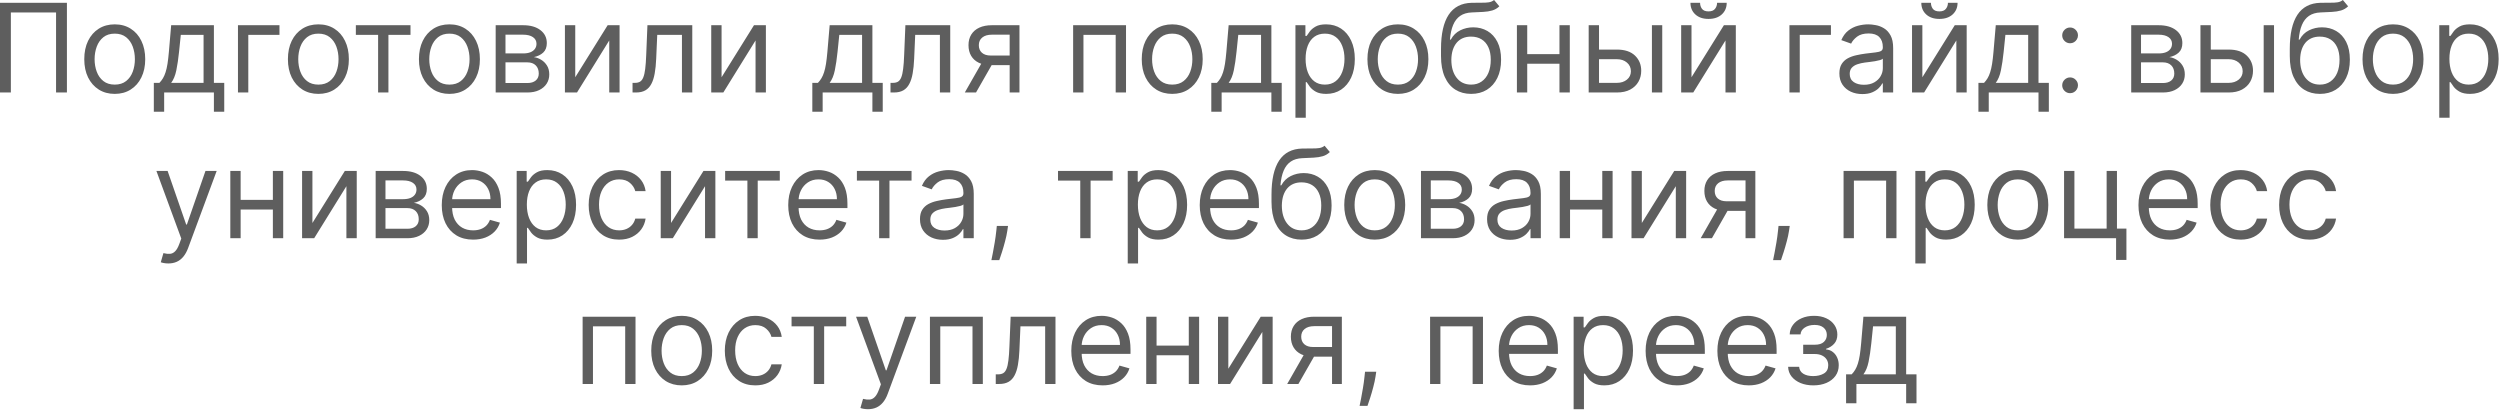 <?xml version="1.0" encoding="UTF-8"?> <svg xmlns="http://www.w3.org/2000/svg" width="223" height="37" viewBox="0 0 223 37" fill="none"><path d="M5.969 0.25V8.25H5V1.109H0.969V8.25H4.47035e-08V0.25H5.969ZM10.235 8.375C9.694 8.375 9.218 8.246 8.81 7.988C8.403 7.73 8.086 7.37 7.856 6.906C7.63 6.443 7.517 5.901 7.517 5.281C7.517 4.656 7.63 4.111 7.856 3.645C8.086 3.178 8.403 2.816 8.81 2.559C9.218 2.301 9.694 2.172 10.235 2.172C10.777 2.172 11.251 2.301 11.657 2.559C12.066 2.816 12.384 3.178 12.61 3.645C12.839 4.111 12.954 4.656 12.954 5.281C12.954 5.901 12.839 6.443 12.61 6.906C12.384 7.37 12.066 7.73 11.657 7.988C11.251 8.246 10.777 8.375 10.235 8.375ZM10.235 7.547C10.647 7.547 10.985 7.441 11.251 7.23C11.517 7.02 11.713 6.742 11.841 6.398C11.968 6.055 12.032 5.682 12.032 5.281C12.032 4.88 11.968 4.507 11.841 4.16C11.713 3.814 11.517 3.534 11.251 3.32C10.985 3.107 10.647 3 10.235 3C9.824 3 9.485 3.107 9.22 3.32C8.954 3.534 8.757 3.814 8.63 4.16C8.502 4.507 8.438 4.88 8.438 5.281C8.438 5.682 8.502 6.055 8.63 6.398C8.757 6.742 8.954 7.02 9.22 7.23C9.485 7.441 9.824 7.547 10.235 7.547ZM13.721 9.969V7.391H14.221C14.343 7.263 14.449 7.125 14.537 6.977C14.626 6.828 14.703 6.652 14.768 6.449C14.835 6.243 14.893 5.993 14.94 5.699C14.986 5.402 15.028 5.044 15.065 4.625L15.268 2.25H19.08V7.391H20.002V9.969H19.08V8.25H14.643V9.969H13.721ZM15.268 7.391H18.158V3.109H16.127L15.971 4.625C15.906 5.253 15.825 5.801 15.729 6.27C15.632 6.738 15.479 7.112 15.268 7.391ZM24.929 2.25V3.109H22.148V8.25H21.226V2.25H24.929ZM28.4 8.375C27.859 8.375 27.384 8.246 26.975 7.988C26.568 7.73 26.251 7.37 26.021 6.906C25.795 6.443 25.682 5.901 25.682 5.281C25.682 4.656 25.795 4.111 26.021 3.645C26.251 3.178 26.568 2.816 26.975 2.559C27.384 2.301 27.859 2.172 28.4 2.172C28.942 2.172 29.416 2.301 29.822 2.559C30.231 2.816 30.549 3.178 30.775 3.645C31.005 4.111 31.119 4.656 31.119 5.281C31.119 5.901 31.005 6.443 30.775 6.906C30.549 7.37 30.231 7.73 29.822 7.988C29.416 8.246 28.942 8.375 28.4 8.375ZM28.4 7.547C28.812 7.547 29.15 7.441 29.416 7.23C29.682 7.02 29.878 6.742 30.006 6.398C30.134 6.055 30.197 5.682 30.197 5.281C30.197 4.88 30.134 4.507 30.006 4.16C29.878 3.814 29.682 3.534 29.416 3.32C29.15 3.107 28.812 3 28.4 3C27.989 3 27.65 3.107 27.385 3.32C27.119 3.534 26.922 3.814 26.795 4.16C26.667 4.507 26.604 4.88 26.604 5.281C26.604 5.682 26.667 6.055 26.795 6.398C26.922 6.742 27.119 7.02 27.385 7.23C27.65 7.441 27.989 7.547 28.4 7.547ZM31.742 3.109V2.25H36.617V3.109H34.648V8.25H33.727V3.109H31.742ZM40.088 8.375C39.546 8.375 39.071 8.246 38.662 7.988C38.256 7.73 37.938 7.37 37.709 6.906C37.482 6.443 37.369 5.901 37.369 5.281C37.369 4.656 37.482 4.111 37.709 3.645C37.938 3.178 38.256 2.816 38.662 2.559C39.071 2.301 39.546 2.172 40.088 2.172C40.63 2.172 41.103 2.301 41.51 2.559C41.919 2.816 42.236 3.178 42.463 3.645C42.692 4.111 42.807 4.656 42.807 5.281C42.807 5.901 42.692 6.443 42.463 6.906C42.236 7.37 41.919 7.73 41.51 7.988C41.103 8.246 40.63 8.375 40.088 8.375ZM40.088 7.547C40.499 7.547 40.838 7.441 41.103 7.23C41.369 7.02 41.566 6.742 41.693 6.398C41.821 6.055 41.885 5.682 41.885 5.281C41.885 4.88 41.821 4.507 41.693 4.16C41.566 3.814 41.369 3.534 41.103 3.32C40.838 3.107 40.499 3 40.088 3C39.676 3 39.338 3.107 39.072 3.32C38.807 3.534 38.61 3.814 38.482 4.16C38.355 4.507 38.291 4.88 38.291 5.281C38.291 5.682 38.355 6.055 38.482 6.398C38.61 6.742 38.807 7.02 39.072 7.23C39.338 7.441 39.676 7.547 40.088 7.547ZM44.214 8.25V2.25H46.667C47.313 2.25 47.826 2.396 48.206 2.688C48.586 2.979 48.776 3.365 48.776 3.844C48.776 4.208 48.668 4.491 48.452 4.691C48.236 4.889 47.959 5.023 47.62 5.094C47.842 5.125 48.056 5.203 48.265 5.328C48.476 5.453 48.65 5.625 48.788 5.844C48.926 6.06 48.995 6.326 48.995 6.641C48.995 6.948 48.917 7.223 48.761 7.465C48.605 7.707 48.38 7.898 48.089 8.039C47.797 8.18 47.448 8.25 47.042 8.25H44.214ZM45.089 7.406H47.042C47.36 7.406 47.608 7.331 47.788 7.18C47.968 7.029 48.058 6.823 48.058 6.562C48.058 6.253 47.968 6.009 47.788 5.832C47.608 5.652 47.36 5.562 47.042 5.562H45.089V7.406ZM45.089 4.766H46.667C46.914 4.766 47.127 4.732 47.304 4.664C47.481 4.594 47.616 4.495 47.71 4.367C47.806 4.237 47.855 4.083 47.855 3.906C47.855 3.654 47.749 3.456 47.538 3.312C47.327 3.167 47.037 3.094 46.667 3.094H45.089V4.766ZM51.312 6.891L54.203 2.25H55.266V8.25H54.344V3.609L51.469 8.25H50.391V2.25H51.312V6.891ZM56.423 8.25V7.391H56.642C56.821 7.391 56.971 7.355 57.091 7.285C57.211 7.212 57.307 7.086 57.38 6.906C57.455 6.724 57.513 6.471 57.552 6.148C57.593 5.823 57.623 5.409 57.642 4.906L57.751 2.25H61.751V8.25H60.829V3.109H58.626L58.532 5.25C58.511 5.742 58.467 6.176 58.399 6.551C58.334 6.923 58.234 7.236 58.099 7.488C57.966 7.741 57.789 7.931 57.567 8.059C57.346 8.186 57.069 8.25 56.735 8.25H56.423ZM64.364 6.891L67.255 2.25H68.317V8.25H67.395V3.609L64.52 8.25H63.442V2.25H64.364V6.891ZM72.459 9.969V7.391H72.959C73.081 7.263 73.187 7.125 73.275 6.977C73.364 6.828 73.441 6.652 73.506 6.449C73.574 6.243 73.631 5.993 73.678 5.699C73.725 5.402 73.766 5.044 73.803 4.625L74.006 2.25H77.818V7.391H78.74V9.969H77.818V8.25H73.381V9.969H72.459ZM74.006 7.391H76.897V3.109H74.865L74.709 4.625C74.644 5.253 74.563 5.801 74.467 6.27C74.37 6.738 74.217 7.112 74.006 7.391ZM79.433 8.25V7.391H79.651C79.831 7.391 79.981 7.355 80.101 7.285C80.22 7.212 80.317 7.086 80.39 6.906C80.465 6.724 80.522 6.471 80.561 6.148C80.603 5.823 80.633 5.409 80.651 4.906L80.761 2.25H84.761V8.25H83.839V3.109H81.636L81.542 5.25C81.521 5.742 81.477 6.176 81.409 6.551C81.344 6.923 81.244 7.236 81.108 7.488C80.976 7.741 80.799 7.931 80.577 8.059C80.356 8.186 80.079 8.25 79.745 8.25H79.433ZM90.061 8.25V3.094H88.468C88.108 3.094 87.826 3.177 87.62 3.344C87.414 3.51 87.311 3.74 87.311 4.031C87.311 4.318 87.404 4.543 87.589 4.707C87.776 4.871 88.033 4.953 88.358 4.953H90.296V5.812H88.358C87.952 5.812 87.602 5.741 87.308 5.598C87.013 5.454 86.787 5.25 86.628 4.984C86.469 4.716 86.39 4.398 86.39 4.031C86.39 3.661 86.473 3.344 86.64 3.078C86.806 2.812 87.045 2.608 87.355 2.465C87.667 2.322 88.038 2.25 88.468 2.25H90.936V8.25H90.061ZM86.061 8.25L87.765 5.266H88.765L87.061 8.25H86.061ZM95.723 8.25V2.25H100.441V8.25H99.519V3.109H96.644V8.25H95.723ZM104.563 8.375C104.021 8.375 103.546 8.246 103.137 7.988C102.73 7.73 102.413 7.37 102.184 6.906C101.957 6.443 101.844 5.901 101.844 5.281C101.844 4.656 101.957 4.111 102.184 3.645C102.413 3.178 102.73 2.816 103.137 2.559C103.546 2.301 104.021 2.172 104.563 2.172C105.104 2.172 105.578 2.301 105.984 2.559C106.393 2.816 106.711 3.178 106.938 3.645C107.167 4.111 107.281 4.656 107.281 5.281C107.281 5.901 107.167 6.443 106.938 6.906C106.711 7.37 106.393 7.73 105.984 7.988C105.578 8.246 105.104 8.375 104.563 8.375ZM104.563 7.547C104.974 7.547 105.312 7.441 105.578 7.23C105.844 7.02 106.04 6.742 106.168 6.398C106.296 6.055 106.359 5.682 106.359 5.281C106.359 4.88 106.296 4.507 106.168 4.16C106.04 3.814 105.844 3.534 105.578 3.32C105.312 3.107 104.974 3 104.563 3C104.151 3 103.813 3.107 103.547 3.32C103.281 3.534 103.085 3.814 102.957 4.16C102.829 4.507 102.766 4.88 102.766 5.281C102.766 5.682 102.829 6.055 102.957 6.398C103.085 6.742 103.281 7.02 103.547 7.23C103.813 7.441 104.151 7.547 104.563 7.547ZM108.048 9.969V7.391H108.548C108.67 7.263 108.776 7.125 108.864 6.977C108.953 6.828 109.03 6.652 109.095 6.449C109.162 6.243 109.22 5.993 109.267 5.699C109.313 5.402 109.355 5.044 109.392 4.625L109.595 2.25H113.407V7.391H114.329V9.969H113.407V8.25H108.97V9.969H108.048ZM109.595 7.391H112.485V3.109H110.454L110.298 4.625C110.233 5.253 110.152 5.801 110.056 6.27C109.959 6.738 109.806 7.112 109.595 7.391ZM115.553 10.5V2.25H116.443V3.203H116.553C116.62 3.099 116.714 2.966 116.834 2.805C116.956 2.641 117.131 2.495 117.357 2.367C117.587 2.237 117.896 2.172 118.287 2.172C118.792 2.172 119.238 2.298 119.623 2.551C120.008 2.803 120.309 3.161 120.525 3.625C120.742 4.089 120.85 4.635 120.85 5.266C120.85 5.901 120.742 6.452 120.525 6.918C120.309 7.382 120.01 7.741 119.627 7.996C119.244 8.249 118.803 8.375 118.303 8.375C117.917 8.375 117.609 8.311 117.377 8.184C117.145 8.053 116.967 7.906 116.842 7.742C116.717 7.576 116.62 7.438 116.553 7.328H116.475V10.5H115.553ZM116.459 5.25C116.459 5.703 116.525 6.103 116.658 6.449C116.791 6.793 116.985 7.062 117.24 7.258C117.495 7.451 117.808 7.547 118.178 7.547C118.563 7.547 118.885 7.445 119.143 7.242C119.403 7.036 119.598 6.76 119.729 6.414C119.861 6.065 119.928 5.677 119.928 5.25C119.928 4.828 119.863 4.448 119.732 4.109C119.605 3.768 119.411 3.499 119.15 3.301C118.893 3.1 118.568 3 118.178 3C117.803 3 117.488 3.095 117.232 3.285C116.977 3.473 116.785 3.736 116.654 4.074C116.524 4.41 116.459 4.802 116.459 5.25ZM124.693 8.375C124.152 8.375 123.676 8.246 123.268 7.988C122.861 7.73 122.544 7.37 122.314 6.906C122.088 6.443 121.975 5.901 121.975 5.281C121.975 4.656 122.088 4.111 122.314 3.645C122.544 3.178 122.861 2.816 123.268 2.559C123.676 2.301 124.152 2.172 124.693 2.172C125.235 2.172 125.709 2.301 126.115 2.559C126.524 2.816 126.842 3.178 127.068 3.645C127.298 4.111 127.412 4.656 127.412 5.281C127.412 5.901 127.298 6.443 127.068 6.906C126.842 7.37 126.524 7.73 126.115 7.988C125.709 8.246 125.235 8.375 124.693 8.375ZM124.693 7.547C125.105 7.547 125.443 7.441 125.709 7.23C125.975 7.02 126.171 6.742 126.299 6.398C126.426 6.055 126.49 5.682 126.49 5.281C126.49 4.88 126.426 4.507 126.299 4.16C126.171 3.814 125.975 3.534 125.709 3.32C125.443 3.107 125.105 3 124.693 3C124.282 3 123.943 3.107 123.678 3.32C123.412 3.534 123.215 3.814 123.088 4.16C122.96 4.507 122.896 4.88 122.896 5.281C122.896 5.682 122.96 6.055 123.088 6.398C123.215 6.742 123.412 7.02 123.678 7.23C123.943 7.441 124.282 7.547 124.693 7.547ZM133.272 0L133.741 0.562C133.559 0.74 133.348 0.863 133.108 0.934C132.869 1.004 132.598 1.047 132.296 1.062C131.994 1.078 131.658 1.094 131.288 1.109C130.871 1.125 130.526 1.227 130.253 1.414C129.979 1.602 129.769 1.872 129.62 2.227C129.472 2.581 129.377 3.016 129.335 3.531H129.413C129.616 3.156 129.897 2.88 130.257 2.703C130.616 2.526 131.002 2.438 131.413 2.438C131.882 2.438 132.304 2.547 132.679 2.766C133.054 2.984 133.351 3.309 133.569 3.738C133.788 4.168 133.897 4.698 133.897 5.328C133.897 5.956 133.785 6.497 133.562 6.953C133.34 7.409 133.029 7.76 132.628 8.008C132.229 8.253 131.762 8.375 131.226 8.375C130.689 8.375 130.219 8.249 129.815 7.996C129.412 7.741 129.098 7.363 128.874 6.863C128.65 6.361 128.538 5.74 128.538 5V4.359C128.538 3.023 128.765 2.01 129.218 1.32C129.674 0.63 130.358 0.273 131.272 0.25C131.595 0.24 131.883 0.237 132.136 0.242C132.388 0.247 132.608 0.236 132.796 0.207C132.983 0.178 133.142 0.109 133.272 0ZM131.226 7.547C131.588 7.547 131.899 7.456 132.159 7.273C132.422 7.091 132.624 6.835 132.765 6.504C132.905 6.171 132.976 5.779 132.976 5.328C132.976 4.891 132.904 4.518 132.761 4.211C132.62 3.904 132.418 3.669 132.155 3.508C131.892 3.346 131.577 3.266 131.21 3.266C130.942 3.266 130.701 3.311 130.487 3.402C130.274 3.493 130.091 3.628 129.94 3.805C129.789 3.982 129.672 4.198 129.589 4.453C129.508 4.708 129.465 5 129.46 5.328C129.46 6 129.618 6.538 129.933 6.941C130.248 7.345 130.679 7.547 131.226 7.547ZM139.323 4.828V5.688H136.011V4.828H139.323ZM136.229 2.25V8.25H135.308V2.25H136.229ZM140.026 2.25V8.25H139.104V2.25H140.026ZM142.507 4.422H144.226C144.929 4.422 145.466 4.6 145.839 4.957C146.211 5.314 146.397 5.766 146.397 6.312C146.397 6.672 146.314 6.999 146.147 7.293C145.981 7.585 145.736 7.818 145.413 7.992C145.09 8.164 144.694 8.25 144.226 8.25H141.71V2.25H142.632V7.391H144.226C144.59 7.391 144.89 7.294 145.124 7.102C145.358 6.909 145.476 6.661 145.476 6.359C145.476 6.042 145.358 5.783 145.124 5.582C144.89 5.382 144.59 5.281 144.226 5.281H142.507V4.422ZM147.351 8.25V2.25H148.272V8.25H147.351ZM150.882 6.891L153.772 2.25H154.835V8.25H153.913V3.609L151.038 8.25H149.96V2.25H150.882V6.891ZM153.163 0.25H154.022C154.022 0.672 153.877 1.017 153.585 1.285C153.293 1.553 152.897 1.688 152.397 1.688C151.905 1.688 151.513 1.553 151.222 1.285C150.933 1.017 150.788 0.672 150.788 0.25H151.647C151.647 0.453 151.703 0.632 151.815 0.785C151.93 0.939 152.124 1.016 152.397 1.016C152.671 1.016 152.866 0.939 152.983 0.785C153.103 0.632 153.163 0.453 153.163 0.25ZM163.32 2.25V3.109H160.539V8.25H159.617V2.25H163.32ZM166.12 8.391C165.74 8.391 165.395 8.319 165.085 8.176C164.775 8.03 164.529 7.82 164.347 7.547C164.164 7.271 164.073 6.938 164.073 6.547C164.073 6.203 164.141 5.924 164.276 5.711C164.412 5.495 164.593 5.326 164.819 5.203C165.046 5.081 165.296 4.99 165.569 4.93C165.845 4.867 166.123 4.818 166.401 4.781C166.766 4.734 167.062 4.699 167.288 4.676C167.517 4.65 167.684 4.607 167.788 4.547C167.895 4.487 167.948 4.383 167.948 4.234V4.203C167.948 3.818 167.843 3.518 167.632 3.305C167.424 3.091 167.107 2.984 166.683 2.984C166.243 2.984 165.897 3.081 165.647 3.273C165.397 3.466 165.222 3.672 165.12 3.891L164.245 3.578C164.401 3.214 164.61 2.93 164.87 2.727C165.133 2.521 165.42 2.378 165.729 2.297C166.042 2.214 166.349 2.172 166.651 2.172C166.844 2.172 167.065 2.195 167.315 2.242C167.568 2.286 167.812 2.379 168.046 2.52C168.283 2.66 168.479 2.872 168.636 3.156C168.792 3.44 168.87 3.82 168.87 4.297V8.25H167.948V7.438H167.901C167.839 7.568 167.735 7.707 167.589 7.855C167.443 8.004 167.249 8.13 167.007 8.234C166.765 8.339 166.469 8.391 166.12 8.391ZM166.261 7.562C166.625 7.562 166.933 7.491 167.183 7.348C167.435 7.204 167.625 7.02 167.753 6.793C167.883 6.566 167.948 6.328 167.948 6.078V5.234C167.909 5.281 167.823 5.324 167.69 5.363C167.56 5.4 167.409 5.432 167.237 5.461C167.068 5.487 166.903 5.51 166.741 5.531C166.582 5.549 166.453 5.565 166.354 5.578C166.115 5.609 165.891 5.66 165.683 5.73C165.477 5.798 165.31 5.901 165.183 6.039C165.058 6.174 164.995 6.359 164.995 6.594C164.995 6.914 165.114 7.156 165.351 7.32C165.59 7.482 165.894 7.562 166.261 7.562ZM171.475 6.891L174.365 2.25H175.428V8.25H174.506V3.609L171.631 8.25H170.553V2.25H171.475V6.891ZM173.756 0.25H174.615C174.615 0.672 174.469 1.017 174.178 1.285C173.886 1.553 173.49 1.688 172.99 1.688C172.498 1.688 172.106 1.553 171.814 1.285C171.525 1.017 171.381 0.672 171.381 0.25H172.24C172.24 0.453 172.296 0.632 172.408 0.785C172.523 0.939 172.717 1.016 172.99 1.016C173.264 1.016 173.459 0.939 173.576 0.785C173.696 0.632 173.756 0.453 173.756 0.25ZM176.476 9.969V7.391H176.976C177.098 7.263 177.203 7.125 177.292 6.977C177.381 6.828 177.457 6.652 177.522 6.449C177.59 6.243 177.647 5.993 177.694 5.699C177.741 5.402 177.783 5.044 177.819 4.625L178.022 2.25H181.835V7.391H182.757V9.969H181.835V8.25H177.397V9.969H176.476ZM178.022 7.391H180.913V3.109H178.882L178.726 4.625C178.66 5.253 178.58 5.801 178.483 6.27C178.387 6.738 178.233 7.112 178.022 7.391ZM184.652 8.312C184.46 8.312 184.294 8.243 184.156 8.105C184.018 7.967 183.949 7.802 183.949 7.609C183.949 7.417 184.018 7.251 184.156 7.113C184.294 6.975 184.46 6.906 184.652 6.906C184.845 6.906 185.01 6.975 185.148 7.113C185.286 7.251 185.355 7.417 185.355 7.609C185.355 7.737 185.323 7.854 185.258 7.961C185.195 8.068 185.111 8.154 185.004 8.219C184.9 8.281 184.783 8.312 184.652 8.312ZM184.652 3.859C184.46 3.859 184.294 3.79 184.156 3.652C184.018 3.514 183.949 3.349 183.949 3.156C183.949 2.964 184.018 2.798 184.156 2.66C184.294 2.522 184.46 2.453 184.652 2.453C184.845 2.453 185.01 2.522 185.148 2.66C185.286 2.798 185.355 2.964 185.355 3.156C185.355 3.284 185.323 3.401 185.258 3.508C185.195 3.615 185.111 3.701 185.004 3.766C184.9 3.828 184.783 3.859 184.652 3.859ZM190.104 8.25V2.25H192.557C193.202 2.25 193.715 2.396 194.096 2.688C194.476 2.979 194.666 3.365 194.666 3.844C194.666 4.208 194.558 4.491 194.342 4.691C194.126 4.889 193.848 5.023 193.51 5.094C193.731 5.125 193.946 5.203 194.154 5.328C194.365 5.453 194.54 5.625 194.678 5.844C194.816 6.06 194.885 6.326 194.885 6.641C194.885 6.948 194.807 7.223 194.65 7.465C194.494 7.707 194.27 7.898 193.979 8.039C193.687 8.18 193.338 8.25 192.932 8.25H190.104ZM190.979 7.406H192.932C193.249 7.406 193.498 7.331 193.678 7.18C193.857 7.029 193.947 6.823 193.947 6.562C193.947 6.253 193.857 6.009 193.678 5.832C193.498 5.652 193.249 5.562 192.932 5.562H190.979V7.406ZM190.979 4.766H192.557C192.804 4.766 193.016 4.732 193.193 4.664C193.37 4.594 193.506 4.495 193.6 4.367C193.696 4.237 193.744 4.083 193.744 3.906C193.744 3.654 193.639 3.456 193.428 3.312C193.217 3.167 192.926 3.094 192.557 3.094H190.979V4.766ZM197.077 4.422H198.796C199.499 4.422 200.037 4.6 200.409 4.957C200.782 5.314 200.968 5.766 200.968 6.312C200.968 6.672 200.884 6.999 200.718 7.293C200.551 7.585 200.306 7.818 199.983 7.992C199.66 8.164 199.265 8.25 198.796 8.25H196.28V2.25H197.202V7.391H198.796C199.16 7.391 199.46 7.294 199.694 7.102C199.929 6.909 200.046 6.661 200.046 6.359C200.046 6.042 199.929 5.783 199.694 5.582C199.46 5.382 199.16 5.281 198.796 5.281H197.077V4.422ZM201.921 8.25V2.25H202.843V8.25H201.921ZM208.983 0L209.452 0.562C209.27 0.74 209.059 0.863 208.819 0.934C208.58 1.004 208.309 1.047 208.007 1.062C207.705 1.078 207.369 1.094 206.999 1.109C206.582 1.125 206.237 1.227 205.964 1.414C205.69 1.602 205.479 1.872 205.331 2.227C205.183 2.581 205.088 3.016 205.046 3.531H205.124C205.327 3.156 205.608 2.88 205.968 2.703C206.327 2.526 206.713 2.438 207.124 2.438C207.593 2.438 208.015 2.547 208.39 2.766C208.765 2.984 209.062 3.309 209.28 3.738C209.499 4.168 209.608 4.698 209.608 5.328C209.608 5.956 209.496 6.497 209.272 6.953C209.051 7.409 208.74 7.76 208.339 8.008C207.94 8.253 207.473 8.375 206.937 8.375C206.4 8.375 205.93 8.249 205.526 7.996C205.123 7.741 204.809 7.363 204.585 6.863C204.361 6.361 204.249 5.74 204.249 5V4.359C204.249 3.023 204.476 2.01 204.929 1.32C205.384 0.63 206.069 0.273 206.983 0.25C207.306 0.24 207.594 0.237 207.847 0.242C208.099 0.247 208.319 0.236 208.507 0.207C208.694 0.178 208.853 0.109 208.983 0ZM206.937 7.547C207.299 7.547 207.61 7.456 207.87 7.273C208.133 7.091 208.335 6.835 208.476 6.504C208.616 6.171 208.687 5.779 208.687 5.328C208.687 4.891 208.615 4.518 208.472 4.211C208.331 3.904 208.129 3.669 207.866 3.508C207.603 3.346 207.288 3.266 206.921 3.266C206.653 3.266 206.412 3.311 206.198 3.402C205.985 3.493 205.802 3.628 205.651 3.805C205.5 3.982 205.383 4.198 205.3 4.453C205.219 4.708 205.176 5 205.171 5.328C205.171 6 205.328 6.538 205.644 6.941C205.959 7.345 206.39 7.547 206.937 7.547ZM213.456 8.375C212.914 8.375 212.439 8.246 212.03 7.988C211.624 7.73 211.306 7.37 211.077 6.906C210.851 6.443 210.737 5.901 210.737 5.281C210.737 4.656 210.851 4.111 211.077 3.645C211.306 3.178 211.624 2.816 212.03 2.559C212.439 2.301 212.914 2.172 213.456 2.172C213.998 2.172 214.472 2.301 214.878 2.559C215.287 2.816 215.604 3.178 215.831 3.645C216.06 4.111 216.175 4.656 216.175 5.281C216.175 5.901 216.06 6.443 215.831 6.906C215.604 7.37 215.287 7.73 214.878 7.988C214.472 8.246 213.998 8.375 213.456 8.375ZM213.456 7.547C213.868 7.547 214.206 7.441 214.472 7.23C214.737 7.02 214.934 6.742 215.062 6.398C215.189 6.055 215.253 5.682 215.253 5.281C215.253 4.88 215.189 4.507 215.062 4.16C214.934 3.814 214.737 3.534 214.472 3.32C214.206 3.107 213.868 3 213.456 3C213.045 3 212.706 3.107 212.44 3.32C212.175 3.534 211.978 3.814 211.851 4.16C211.723 4.507 211.659 4.88 211.659 5.281C211.659 5.682 211.723 6.055 211.851 6.398C211.978 6.742 212.175 7.02 212.44 7.23C212.706 7.441 213.045 7.547 213.456 7.547ZM217.582 10.5V2.25H218.473V3.203H218.582C218.65 3.099 218.743 2.966 218.863 2.805C218.986 2.641 219.16 2.495 219.387 2.367C219.616 2.237 219.926 2.172 220.316 2.172C220.822 2.172 221.267 2.298 221.652 2.551C222.038 2.803 222.339 3.161 222.555 3.625C222.771 4.089 222.879 4.635 222.879 5.266C222.879 5.901 222.771 6.452 222.555 6.918C222.339 7.382 222.039 7.741 221.656 7.996C221.273 8.249 220.832 8.375 220.332 8.375C219.947 8.375 219.638 8.311 219.406 8.184C219.174 8.053 218.996 7.906 218.871 7.742C218.746 7.576 218.65 7.438 218.582 7.328H218.504V10.5H217.582ZM218.488 5.25C218.488 5.703 218.555 6.103 218.687 6.449C218.82 6.793 219.014 7.062 219.27 7.258C219.525 7.451 219.837 7.547 220.207 7.547C220.592 7.547 220.914 7.445 221.172 7.242C221.432 7.036 221.628 6.76 221.758 6.414C221.891 6.065 221.957 5.677 221.957 5.25C221.957 4.828 221.892 4.448 221.762 4.109C221.634 3.768 221.44 3.499 221.18 3.301C220.922 3.1 220.598 3 220.207 3C219.832 3 219.517 3.095 219.262 3.285C219.007 3.473 218.814 3.736 218.684 4.074C218.553 4.41 218.488 4.802 218.488 5.25ZM15.014 23.5C14.858 23.5 14.719 23.487 14.596 23.461C14.474 23.438 14.389 23.414 14.342 23.391L14.577 22.578C14.801 22.635 14.998 22.656 15.17 22.641C15.342 22.625 15.495 22.548 15.627 22.41C15.763 22.275 15.887 22.055 15.998 21.75L16.17 21.281L13.952 15.25H14.952L16.608 20.031H16.67L18.327 15.25H19.327L16.78 22.125C16.665 22.435 16.523 22.691 16.354 22.895C16.185 23.1 15.988 23.253 15.764 23.352C15.543 23.451 15.293 23.5 15.014 23.5ZM24.559 17.828V18.688H21.247V17.828H24.559ZM21.465 15.25V21.25H20.544V15.25H21.465ZM25.262 15.25V21.25H24.34V15.25H25.262ZM27.868 19.891L30.758 15.25H31.821V21.25H30.899V16.609L28.024 21.25H26.946V15.25H27.868V19.891ZM33.509 21.25V15.25H35.962C36.608 15.25 37.121 15.396 37.502 15.688C37.882 15.979 38.072 16.365 38.072 16.844C38.072 17.208 37.964 17.491 37.748 17.691C37.531 17.889 37.254 18.023 36.916 18.094C37.137 18.125 37.352 18.203 37.56 18.328C37.771 18.453 37.946 18.625 38.084 18.844C38.221 19.06 38.291 19.326 38.291 19.641C38.291 19.948 38.212 20.223 38.056 20.465C37.9 20.707 37.676 20.898 37.384 21.039C37.093 21.18 36.744 21.25 36.337 21.25H33.509ZM34.384 20.406H36.337C36.655 20.406 36.904 20.331 37.084 20.18C37.263 20.029 37.353 19.823 37.353 19.562C37.353 19.253 37.263 19.009 37.084 18.832C36.904 18.652 36.655 18.562 36.337 18.562H34.384V20.406ZM34.384 17.766H35.962C36.21 17.766 36.422 17.732 36.599 17.664C36.776 17.594 36.912 17.495 37.005 17.367C37.102 17.237 37.15 17.083 37.15 16.906C37.15 16.654 37.044 16.456 36.834 16.312C36.623 16.167 36.332 16.094 35.962 16.094H34.384V17.766ZM42.202 21.375C41.623 21.375 41.125 21.247 40.706 20.992C40.289 20.734 39.967 20.375 39.741 19.914C39.517 19.451 39.405 18.912 39.405 18.297C39.405 17.682 39.517 17.141 39.741 16.672C39.967 16.201 40.282 15.833 40.686 15.57C41.092 15.305 41.566 15.172 42.108 15.172C42.42 15.172 42.729 15.224 43.034 15.328C43.338 15.432 43.616 15.602 43.866 15.836C44.116 16.068 44.315 16.375 44.463 16.758C44.612 17.141 44.686 17.612 44.686 18.172V18.562H40.061V17.766H43.748C43.748 17.427 43.681 17.125 43.545 16.859C43.413 16.594 43.222 16.384 42.975 16.23C42.73 16.077 42.441 16 42.108 16C41.741 16 41.423 16.091 41.155 16.273C40.889 16.453 40.685 16.688 40.541 16.977C40.398 17.266 40.327 17.576 40.327 17.906V18.438C40.327 18.891 40.405 19.275 40.561 19.59C40.72 19.902 40.94 20.141 41.221 20.305C41.502 20.466 41.829 20.547 42.202 20.547C42.444 20.547 42.663 20.513 42.858 20.445C43.056 20.375 43.226 20.271 43.37 20.133C43.513 19.992 43.623 19.818 43.702 19.609L44.592 19.859C44.498 20.162 44.341 20.427 44.12 20.656C43.898 20.883 43.625 21.06 43.299 21.188C42.974 21.312 42.608 21.375 42.202 21.375ZM46.088 23.5V15.25H46.979V16.203H47.088C47.156 16.099 47.25 15.966 47.37 15.805C47.492 15.641 47.666 15.495 47.893 15.367C48.122 15.237 48.432 15.172 48.823 15.172C49.328 15.172 49.773 15.298 50.159 15.551C50.544 15.803 50.845 16.162 51.061 16.625C51.277 17.088 51.385 17.635 51.385 18.266C51.385 18.901 51.277 19.452 51.061 19.918C50.845 20.381 50.545 20.741 50.163 20.996C49.78 21.249 49.338 21.375 48.838 21.375C48.453 21.375 48.144 21.311 47.913 21.184C47.681 21.053 47.502 20.906 47.377 20.742C47.252 20.576 47.156 20.438 47.088 20.328H47.01V23.5H46.088ZM46.995 18.25C46.995 18.703 47.061 19.103 47.194 19.449C47.327 19.793 47.521 20.062 47.776 20.258C48.031 20.451 48.344 20.547 48.713 20.547C49.099 20.547 49.42 20.445 49.678 20.242C49.939 20.037 50.134 19.76 50.264 19.414C50.397 19.065 50.463 18.677 50.463 18.25C50.463 17.828 50.398 17.448 50.268 17.109C50.141 16.768 49.947 16.499 49.686 16.301C49.428 16.1 49.104 16 48.713 16C48.338 16 48.023 16.095 47.768 16.285C47.513 16.473 47.32 16.736 47.19 17.074C47.06 17.41 46.995 17.802 46.995 18.25ZM55.229 21.375C54.666 21.375 54.182 21.242 53.776 20.977C53.37 20.711 53.057 20.345 52.838 19.879C52.62 19.413 52.51 18.88 52.51 18.281C52.51 17.672 52.622 17.134 52.846 16.668C53.073 16.199 53.388 15.833 53.791 15.57C54.198 15.305 54.672 15.172 55.213 15.172C55.635 15.172 56.016 15.25 56.354 15.406C56.693 15.562 56.97 15.781 57.186 16.062C57.402 16.344 57.536 16.672 57.588 17.047H56.666C56.596 16.773 56.44 16.531 56.198 16.32C55.958 16.107 55.635 16 55.229 16C54.87 16 54.554 16.094 54.284 16.281C54.016 16.466 53.806 16.728 53.655 17.066C53.506 17.402 53.432 17.797 53.432 18.25C53.432 18.713 53.505 19.117 53.651 19.461C53.799 19.805 54.008 20.072 54.276 20.262C54.547 20.452 54.864 20.547 55.229 20.547C55.469 20.547 55.686 20.505 55.881 20.422C56.077 20.338 56.242 20.219 56.377 20.062C56.513 19.906 56.609 19.719 56.666 19.5H57.588C57.536 19.854 57.407 20.173 57.202 20.457C56.998 20.738 56.729 20.962 56.393 21.129C56.06 21.293 55.672 21.375 55.229 21.375ZM59.858 19.891L62.748 15.25H63.811V21.25H62.889V16.609L60.014 21.25H58.936V15.25H59.858V19.891ZM64.683 16.109V15.25H69.558V16.109H67.589V21.25H66.668V16.109H64.683ZM73.107 21.375C72.529 21.375 72.03 21.247 71.611 20.992C71.194 20.734 70.873 20.375 70.646 19.914C70.422 19.451 70.31 18.912 70.31 18.297C70.31 17.682 70.422 17.141 70.646 16.672C70.873 16.201 71.188 15.833 71.591 15.57C71.998 15.305 72.472 15.172 73.013 15.172C73.326 15.172 73.634 15.224 73.939 15.328C74.244 15.432 74.521 15.602 74.771 15.836C75.021 16.068 75.22 16.375 75.369 16.758C75.517 17.141 75.591 17.612 75.591 18.172V18.562H70.966V17.766H74.654C74.654 17.427 74.586 17.125 74.451 16.859C74.318 16.594 74.128 16.384 73.88 16.23C73.636 16.077 73.347 16 73.013 16C72.646 16 72.328 16.091 72.06 16.273C71.794 16.453 71.59 16.688 71.447 16.977C71.303 17.266 71.232 17.576 71.232 17.906V18.438C71.232 18.891 71.31 19.275 71.466 19.59C71.625 19.902 71.845 20.141 72.126 20.305C72.408 20.466 72.734 20.547 73.107 20.547C73.349 20.547 73.568 20.513 73.763 20.445C73.961 20.375 74.132 20.271 74.275 20.133C74.418 19.992 74.529 19.818 74.607 19.609L75.498 19.859C75.404 20.162 75.246 20.427 75.025 20.656C74.803 20.883 74.53 21.06 74.205 21.188C73.879 21.312 73.513 21.375 73.107 21.375ZM76.435 16.109V15.25H81.31V16.109H79.341V21.25H78.419V16.109H76.435ZM84.109 21.391C83.729 21.391 83.384 21.319 83.074 21.176C82.764 21.03 82.518 20.82 82.335 20.547C82.153 20.271 82.062 19.938 82.062 19.547C82.062 19.203 82.13 18.924 82.265 18.711C82.401 18.495 82.582 18.326 82.808 18.203C83.035 18.081 83.285 17.99 83.558 17.93C83.834 17.867 84.112 17.818 84.39 17.781C84.755 17.734 85.05 17.699 85.277 17.676C85.506 17.65 85.673 17.607 85.777 17.547C85.884 17.487 85.937 17.383 85.937 17.234V17.203C85.937 16.818 85.832 16.518 85.621 16.305C85.412 16.091 85.096 15.984 84.671 15.984C84.231 15.984 83.886 16.081 83.636 16.273C83.386 16.466 83.21 16.672 83.109 16.891L82.234 16.578C82.39 16.213 82.599 15.93 82.859 15.727C83.122 15.521 83.408 15.378 83.718 15.297C84.031 15.213 84.338 15.172 84.64 15.172C84.833 15.172 85.054 15.195 85.304 15.242C85.557 15.287 85.8 15.379 86.035 15.52C86.272 15.66 86.468 15.872 86.624 16.156C86.781 16.44 86.859 16.82 86.859 17.297V21.25H85.937V20.438H85.89C85.828 20.568 85.724 20.707 85.578 20.855C85.432 21.004 85.238 21.13 84.996 21.234C84.753 21.338 84.458 21.391 84.109 21.391ZM84.249 20.562C84.614 20.562 84.921 20.491 85.171 20.348C85.424 20.204 85.614 20.02 85.742 19.793C85.872 19.566 85.937 19.328 85.937 19.078V18.234C85.898 18.281 85.812 18.324 85.679 18.363C85.549 18.4 85.398 18.432 85.226 18.461C85.057 18.487 84.891 18.51 84.73 18.531C84.571 18.549 84.442 18.565 84.343 18.578C84.104 18.609 83.88 18.66 83.671 18.73C83.466 18.798 83.299 18.901 83.171 19.039C83.046 19.174 82.984 19.359 82.984 19.594C82.984 19.914 83.102 20.156 83.339 20.32C83.579 20.482 83.882 20.562 84.249 20.562ZM89.916 20.156L89.854 20.578C89.81 20.875 89.742 21.193 89.651 21.531C89.562 21.87 89.47 22.189 89.374 22.488C89.277 22.788 89.198 23.026 89.135 23.203H88.432C88.466 23.037 88.51 22.816 88.565 22.543C88.62 22.27 88.674 21.963 88.729 21.625C88.786 21.289 88.833 20.945 88.87 20.594L88.916 20.156H89.916ZM94.374 16.109V15.25H99.249V16.109H97.281V21.25H96.359V16.109H94.374ZM100.594 23.5V15.25H101.485V16.203H101.594C101.662 16.099 101.756 15.966 101.875 15.805C101.998 15.641 102.172 15.495 102.399 15.367C102.628 15.237 102.938 15.172 103.329 15.172C103.834 15.172 104.279 15.298 104.665 15.551C105.05 15.803 105.351 16.162 105.567 16.625C105.783 17.088 105.891 17.635 105.891 18.266C105.891 18.901 105.783 19.452 105.567 19.918C105.351 20.381 105.051 20.741 104.668 20.996C104.286 21.249 103.844 21.375 103.344 21.375C102.959 21.375 102.65 21.311 102.418 21.184C102.187 21.053 102.008 20.906 101.883 20.742C101.758 20.576 101.662 20.438 101.594 20.328H101.516V23.5H100.594ZM101.5 18.25C101.5 18.703 101.567 19.103 101.7 19.449C101.833 19.793 102.027 20.062 102.282 20.258C102.537 20.451 102.849 20.547 103.219 20.547C103.605 20.547 103.926 20.445 104.184 20.242C104.444 20.037 104.64 19.76 104.77 19.414C104.903 19.065 104.969 18.677 104.969 18.25C104.969 17.828 104.904 17.448 104.774 17.109C104.646 16.768 104.452 16.499 104.192 16.301C103.934 16.1 103.61 16 103.219 16C102.844 16 102.529 16.095 102.274 16.285C102.019 16.473 101.826 16.736 101.696 17.074C101.566 17.41 101.5 17.802 101.5 18.25ZM109.813 21.375C109.235 21.375 108.736 21.247 108.317 20.992C107.9 20.734 107.579 20.375 107.352 19.914C107.128 19.451 107.016 18.912 107.016 18.297C107.016 17.682 107.128 17.141 107.352 16.672C107.579 16.201 107.894 15.833 108.297 15.57C108.704 15.305 109.178 15.172 109.719 15.172C110.032 15.172 110.34 15.224 110.645 15.328C110.95 15.432 111.227 15.602 111.477 15.836C111.727 16.068 111.926 16.375 112.075 16.758C112.223 17.141 112.297 17.612 112.297 18.172V18.562H107.672V17.766H111.36C111.36 17.427 111.292 17.125 111.157 16.859C111.024 16.594 110.834 16.384 110.586 16.23C110.342 16.077 110.053 16 109.719 16C109.352 16 109.034 16.091 108.766 16.273C108.5 16.453 108.296 16.688 108.153 16.977C108.01 17.266 107.938 17.576 107.938 17.906V18.438C107.938 18.891 108.016 19.275 108.172 19.59C108.331 19.902 108.551 20.141 108.833 20.305C109.114 20.466 109.441 20.547 109.813 20.547C110.055 20.547 110.274 20.513 110.469 20.445C110.667 20.375 110.838 20.271 110.981 20.133C111.124 19.992 111.235 19.818 111.313 19.609L112.204 19.859C112.11 20.162 111.952 20.427 111.731 20.656C111.51 20.883 111.236 21.06 110.911 21.188C110.585 21.312 110.219 21.375 109.813 21.375ZM118.153 13L118.622 13.562C118.439 13.74 118.228 13.863 117.989 13.934C117.749 14.004 117.478 14.047 117.176 14.062C116.874 14.078 116.538 14.094 116.168 14.109C115.752 14.125 115.407 14.227 115.133 14.414C114.86 14.602 114.649 14.872 114.5 15.227C114.352 15.581 114.257 16.016 114.215 16.531H114.293C114.497 16.156 114.778 15.88 115.137 15.703C115.497 15.526 115.882 15.438 116.293 15.438C116.762 15.438 117.184 15.547 117.559 15.766C117.934 15.984 118.231 16.309 118.45 16.738C118.668 17.168 118.778 17.698 118.778 18.328C118.778 18.956 118.666 19.497 118.442 19.953C118.221 20.409 117.909 20.76 117.508 21.008C117.11 21.253 116.642 21.375 116.106 21.375C115.569 21.375 115.099 21.249 114.696 20.996C114.292 20.741 113.978 20.363 113.754 19.863C113.53 19.361 113.418 18.74 113.418 18V17.359C113.418 16.023 113.645 15.01 114.098 14.32C114.554 13.63 115.239 13.273 116.153 13.25C116.476 13.24 116.764 13.237 117.016 13.242C117.269 13.247 117.489 13.236 117.676 13.207C117.864 13.178 118.023 13.109 118.153 13ZM116.106 20.547C116.468 20.547 116.779 20.456 117.04 20.273C117.303 20.091 117.504 19.835 117.645 19.504C117.786 19.171 117.856 18.779 117.856 18.328C117.856 17.891 117.784 17.518 117.641 17.211C117.5 16.904 117.299 16.669 117.036 16.508C116.773 16.346 116.458 16.266 116.09 16.266C115.822 16.266 115.581 16.311 115.368 16.402C115.154 16.494 114.972 16.628 114.821 16.805C114.67 16.982 114.553 17.198 114.469 17.453C114.389 17.708 114.346 18 114.34 18.328C114.34 19 114.498 19.538 114.813 19.941C115.128 20.345 115.559 20.547 116.106 20.547ZM122.625 21.375C122.084 21.375 121.609 21.246 121.2 20.988C120.793 20.73 120.476 20.37 120.247 19.906C120.02 19.443 119.907 18.901 119.907 18.281C119.907 17.656 120.02 17.111 120.247 16.645C120.476 16.178 120.793 15.816 121.2 15.559C121.609 15.301 122.084 15.172 122.625 15.172C123.167 15.172 123.641 15.301 124.047 15.559C124.456 15.816 124.774 16.178 125 16.645C125.23 17.111 125.344 17.656 125.344 18.281C125.344 18.901 125.23 19.443 125 19.906C124.774 20.37 124.456 20.73 124.047 20.988C123.641 21.246 123.167 21.375 122.625 21.375ZM122.625 20.547C123.037 20.547 123.375 20.441 123.641 20.23C123.907 20.02 124.103 19.742 124.231 19.398C124.359 19.055 124.422 18.682 124.422 18.281C124.422 17.88 124.359 17.506 124.231 17.16C124.103 16.814 123.907 16.534 123.641 16.32C123.375 16.107 123.037 16 122.625 16C122.214 16 121.875 16.107 121.61 16.32C121.344 16.534 121.148 16.814 121.02 17.16C120.892 17.506 120.829 17.88 120.829 18.281C120.829 18.682 120.892 19.055 121.02 19.398C121.148 19.742 121.344 20.02 121.61 20.23C121.875 20.441 122.214 20.547 122.625 20.547ZM126.751 21.25V15.25H129.205C129.85 15.25 130.363 15.396 130.744 15.688C131.124 15.979 131.314 16.365 131.314 16.844C131.314 17.208 131.206 17.491 130.99 17.691C130.774 17.889 130.496 18.023 130.158 18.094C130.379 18.125 130.594 18.203 130.802 18.328C131.013 18.453 131.188 18.625 131.326 18.844C131.464 19.06 131.533 19.326 131.533 19.641C131.533 19.948 131.455 20.223 131.298 20.465C131.142 20.707 130.918 20.898 130.626 21.039C130.335 21.18 129.986 21.25 129.58 21.25H126.751ZM127.626 20.406H129.58C129.897 20.406 130.146 20.331 130.326 20.18C130.505 20.029 130.595 19.823 130.595 19.562C130.595 19.253 130.505 19.009 130.326 18.832C130.146 18.652 129.897 18.562 129.58 18.562H127.626V20.406ZM127.626 17.766H129.205C129.452 17.766 129.664 17.732 129.841 17.664C130.018 17.594 130.154 17.495 130.248 17.367C130.344 17.237 130.392 17.083 130.392 16.906C130.392 16.654 130.287 16.456 130.076 16.312C129.865 16.167 129.574 16.094 129.205 16.094H127.626V17.766ZM134.694 21.391C134.314 21.391 133.969 21.319 133.659 21.176C133.349 21.03 133.103 20.82 132.92 20.547C132.738 20.271 132.647 19.938 132.647 19.547C132.647 19.203 132.715 18.924 132.85 18.711C132.986 18.495 133.167 18.326 133.393 18.203C133.62 18.081 133.87 17.99 134.143 17.93C134.419 17.867 134.696 17.818 134.975 17.781C135.34 17.734 135.635 17.699 135.862 17.676C136.091 17.65 136.258 17.607 136.362 17.547C136.469 17.487 136.522 17.383 136.522 17.234V17.203C136.522 16.818 136.417 16.518 136.206 16.305C135.997 16.091 135.681 15.984 135.256 15.984C134.816 15.984 134.471 16.081 134.221 16.273C133.971 16.466 133.795 16.672 133.694 16.891L132.819 16.578C132.975 16.213 133.183 15.93 133.444 15.727C133.707 15.521 133.993 15.378 134.303 15.297C134.616 15.213 134.923 15.172 135.225 15.172C135.418 15.172 135.639 15.195 135.889 15.242C136.142 15.287 136.385 15.379 136.62 15.52C136.857 15.66 137.053 15.872 137.209 16.156C137.366 16.44 137.444 16.82 137.444 17.297V21.25H136.522V20.438H136.475C136.413 20.568 136.308 20.707 136.163 20.855C136.017 21.004 135.823 21.13 135.581 21.234C135.338 21.338 135.043 21.391 134.694 21.391ZM134.834 20.562C135.199 20.562 135.506 20.491 135.756 20.348C136.009 20.204 136.199 20.02 136.327 19.793C136.457 19.566 136.522 19.328 136.522 19.078V18.234C136.483 18.281 136.397 18.324 136.264 18.363C136.134 18.4 135.983 18.432 135.811 18.461C135.642 18.487 135.476 18.51 135.315 18.531C135.156 18.549 135.027 18.565 134.928 18.578C134.689 18.609 134.465 18.66 134.256 18.73C134.051 18.798 133.884 18.901 133.756 19.039C133.631 19.174 133.569 19.359 133.569 19.594C133.569 19.914 133.687 20.156 133.924 20.32C134.164 20.482 134.467 20.562 134.834 20.562ZM143.142 17.828V18.688H139.83V17.828H143.142ZM140.048 15.25V21.25H139.126V15.25H140.048ZM143.845 15.25V21.25H142.923V15.25H143.845ZM146.451 19.891L149.341 15.25H150.404V21.25H149.482V16.609L146.607 21.25H145.529V15.25H146.451V19.891ZM155.702 21.25V16.094H154.108C153.749 16.094 153.466 16.177 153.26 16.344C153.055 16.51 152.952 16.74 152.952 17.031C152.952 17.318 153.044 17.543 153.229 17.707C153.417 17.871 153.673 17.953 153.999 17.953H155.936V18.812H153.999C153.592 18.812 153.242 18.741 152.948 18.598C152.653 18.454 152.427 18.25 152.268 17.984C152.109 17.716 152.03 17.398 152.03 17.031C152.03 16.662 152.113 16.344 152.28 16.078C152.446 15.812 152.685 15.608 152.995 15.465C153.307 15.322 153.678 15.25 154.108 15.25H156.577V21.25H155.702ZM151.702 21.25L153.405 18.266H154.405L152.702 21.25H151.702ZM159.644 20.156L159.582 20.578C159.537 20.875 159.47 21.193 159.378 21.531C159.29 21.87 159.197 22.189 159.101 22.488C159.005 22.788 158.925 23.026 158.863 23.203H158.16C158.194 23.037 158.238 22.816 158.292 22.543C158.347 22.27 158.402 21.963 158.457 21.625C158.514 21.289 158.561 20.945 158.597 20.594L158.644 20.156H159.644ZM164.446 21.25V15.25H169.165V21.25H168.243V16.109H165.368V21.25H164.446ZM170.848 23.5V15.25H171.739V16.203H171.848C171.916 16.099 172.01 15.966 172.129 15.805C172.252 15.641 172.426 15.495 172.653 15.367C172.882 15.237 173.192 15.172 173.583 15.172C174.088 15.172 174.533 15.298 174.918 15.551C175.304 15.803 175.605 16.162 175.821 16.625C176.037 17.088 176.145 17.635 176.145 18.266C176.145 18.901 176.037 19.452 175.821 19.918C175.605 20.381 175.305 20.741 174.922 20.996C174.54 21.249 174.098 21.375 173.598 21.375C173.213 21.375 172.904 21.311 172.672 21.184C172.441 21.053 172.262 20.906 172.137 20.742C172.012 20.576 171.916 20.438 171.848 20.328H171.77V23.5H170.848ZM171.754 18.25C171.754 18.703 171.821 19.103 171.954 19.449C172.086 19.793 172.28 20.062 172.536 20.258C172.791 20.451 173.103 20.547 173.473 20.547C173.859 20.547 174.18 20.445 174.438 20.242C174.698 20.037 174.894 19.76 175.024 19.414C175.157 19.065 175.223 18.677 175.223 18.25C175.223 17.828 175.158 17.448 175.028 17.109C174.9 16.768 174.706 16.499 174.446 16.301C174.188 16.1 173.864 16 173.473 16C173.098 16 172.783 16.095 172.528 16.285C172.273 16.473 172.08 16.736 171.95 17.074C171.819 17.41 171.754 17.802 171.754 18.25ZM179.989 21.375C179.447 21.375 178.972 21.246 178.563 20.988C178.157 20.73 177.839 20.37 177.61 19.906C177.383 19.443 177.27 18.901 177.27 18.281C177.27 17.656 177.383 17.111 177.61 16.645C177.839 16.178 178.157 15.816 178.563 15.559C178.972 15.301 179.447 15.172 179.989 15.172C180.53 15.172 181.004 15.301 181.411 15.559C181.819 15.816 182.137 16.178 182.364 16.645C182.593 17.111 182.708 17.656 182.708 18.281C182.708 18.901 182.593 19.443 182.364 19.906C182.137 20.37 181.819 20.73 181.411 20.988C181.004 21.246 180.53 21.375 179.989 21.375ZM179.989 20.547C180.4 20.547 180.739 20.441 181.004 20.23C181.27 20.02 181.467 19.742 181.594 19.398C181.722 19.055 181.786 18.682 181.786 18.281C181.786 17.88 181.722 17.506 181.594 17.16C181.467 16.814 181.27 16.534 181.004 16.32C180.739 16.107 180.4 16 179.989 16C179.577 16 179.239 16.107 178.973 16.32C178.708 16.534 178.511 16.814 178.383 17.16C178.256 17.506 178.192 17.88 178.192 18.281C178.192 18.682 178.256 19.055 178.383 19.398C178.511 19.742 178.708 20.02 178.973 20.23C179.239 20.441 179.577 20.547 179.989 20.547ZM188.833 15.25V20.391H189.677V23.188H188.755V21.25H184.115V15.25H185.037V20.391H187.912V15.25H188.833ZM193.548 21.375C192.97 21.375 192.472 21.247 192.052 20.992C191.636 20.734 191.314 20.375 191.087 19.914C190.863 19.451 190.751 18.912 190.751 18.297C190.751 17.682 190.863 17.141 191.087 16.672C191.314 16.201 191.629 15.833 192.033 15.57C192.439 15.305 192.913 15.172 193.455 15.172C193.767 15.172 194.076 15.224 194.38 15.328C194.685 15.432 194.962 15.602 195.212 15.836C195.462 16.068 195.662 16.375 195.81 16.758C195.958 17.141 196.033 17.612 196.033 18.172V18.562H191.408V17.766H195.095C195.095 17.427 195.028 17.125 194.892 16.859C194.759 16.594 194.569 16.384 194.322 16.23C194.077 16.077 193.788 16 193.455 16C193.087 16 192.77 16.091 192.501 16.273C192.236 16.453 192.031 16.688 191.888 16.977C191.745 17.266 191.673 17.576 191.673 17.906V18.438C191.673 18.891 191.751 19.275 191.908 19.59C192.067 19.902 192.287 20.141 192.568 20.305C192.849 20.466 193.176 20.547 193.548 20.547C193.791 20.547 194.009 20.513 194.205 20.445C194.403 20.375 194.573 20.271 194.716 20.133C194.86 19.992 194.97 19.818 195.048 19.609L195.939 19.859C195.845 20.162 195.688 20.427 195.466 20.656C195.245 20.883 194.972 21.06 194.646 21.188C194.32 21.312 193.955 21.375 193.548 21.375ZM199.873 21.375C199.31 21.375 198.826 21.242 198.419 20.977C198.013 20.711 197.701 20.345 197.482 19.879C197.263 19.413 197.154 18.88 197.154 18.281C197.154 17.672 197.266 17.134 197.49 16.668C197.716 16.199 198.031 15.833 198.435 15.57C198.841 15.305 199.315 15.172 199.857 15.172C200.279 15.172 200.659 15.25 200.998 15.406C201.336 15.562 201.613 15.781 201.83 16.062C202.046 16.344 202.18 16.672 202.232 17.047H201.31C201.24 16.773 201.083 16.531 200.841 16.32C200.602 16.107 200.279 16 199.873 16C199.513 16 199.198 16.094 198.927 16.281C198.659 16.466 198.449 16.728 198.298 17.066C198.15 17.402 198.076 17.797 198.076 18.25C198.076 18.713 198.149 19.117 198.294 19.461C198.443 19.805 198.651 20.072 198.919 20.262C199.19 20.452 199.508 20.547 199.873 20.547C200.112 20.547 200.33 20.505 200.525 20.422C200.72 20.338 200.886 20.219 201.021 20.062C201.156 19.906 201.253 19.719 201.31 19.5H202.232C202.18 19.854 202.051 20.173 201.845 20.457C201.642 20.738 201.373 20.962 201.037 21.129C200.703 21.293 200.315 21.375 199.873 21.375ZM206.017 21.375C205.455 21.375 204.97 21.242 204.564 20.977C204.158 20.711 203.845 20.345 203.626 19.879C203.408 19.413 203.298 18.88 203.298 18.281C203.298 17.672 203.41 17.134 203.634 16.668C203.861 16.199 204.176 15.833 204.58 15.57C204.986 15.305 205.46 15.172 206.001 15.172C206.423 15.172 206.804 15.25 207.142 15.406C207.481 15.562 207.758 15.781 207.974 16.062C208.19 16.344 208.324 16.672 208.376 17.047H207.455C207.384 16.773 207.228 16.531 206.986 16.32C206.746 16.107 206.423 16 206.017 16C205.658 16 205.343 16.094 205.072 16.281C204.804 16.466 204.594 16.728 204.443 17.066C204.294 17.402 204.22 17.797 204.22 18.25C204.22 18.713 204.293 19.117 204.439 19.461C204.587 19.805 204.796 20.072 205.064 20.262C205.335 20.452 205.653 20.547 206.017 20.547C206.257 20.547 206.474 20.505 206.669 20.422C206.865 20.338 207.03 20.219 207.166 20.062C207.301 19.906 207.397 19.719 207.455 19.5H208.376C208.324 19.854 208.195 20.173 207.99 20.457C207.787 20.738 207.517 20.962 207.181 21.129C206.848 21.293 206.46 21.375 206.017 21.375ZM51.97 34.25V28.25H56.688V34.25H55.767V29.109H52.892V34.25H51.97ZM60.81 34.375C60.268 34.375 59.793 34.246 59.384 33.988C58.977 33.73 58.66 33.37 58.431 32.906C58.204 32.443 58.091 31.901 58.091 31.281C58.091 30.656 58.204 30.111 58.431 29.645C58.66 29.178 58.977 28.816 59.384 28.559C59.793 28.301 60.268 28.172 60.81 28.172C61.351 28.172 61.825 28.301 62.231 28.559C62.64 28.816 62.958 29.178 63.185 29.645C63.414 30.111 63.528 30.656 63.528 31.281C63.528 31.901 63.414 32.443 63.185 32.906C62.958 33.37 62.64 33.73 62.231 33.988C61.825 34.246 61.351 34.375 60.81 34.375ZM60.81 33.547C61.221 33.547 61.56 33.441 61.825 33.23C62.091 33.02 62.287 32.742 62.415 32.398C62.543 32.055 62.606 31.682 62.606 31.281C62.606 30.88 62.543 30.506 62.415 30.16C62.287 29.814 62.091 29.534 61.825 29.32C61.56 29.107 61.221 29 60.81 29C60.398 29 60.06 29.107 59.794 29.32C59.528 29.534 59.332 29.814 59.204 30.16C59.077 30.506 59.013 30.88 59.013 31.281C59.013 31.682 59.077 32.055 59.204 32.398C59.332 32.742 59.528 33.02 59.794 33.23C60.06 33.441 60.398 33.547 60.81 33.547ZM67.373 34.375C66.811 34.375 66.326 34.242 65.92 33.977C65.514 33.711 65.201 33.345 64.982 32.879C64.764 32.413 64.654 31.88 64.654 31.281C64.654 30.672 64.766 30.134 64.99 29.668C65.217 29.199 65.532 28.833 65.936 28.57C66.342 28.305 66.816 28.172 67.357 28.172C67.779 28.172 68.159 28.25 68.498 28.406C68.837 28.562 69.114 28.781 69.33 29.062C69.546 29.344 69.68 29.672 69.732 30.047H68.811C68.74 29.773 68.584 29.531 68.342 29.32C68.102 29.107 67.779 29 67.373 29C67.014 29 66.699 29.094 66.428 29.281C66.159 29.466 65.95 29.728 65.799 30.066C65.65 30.402 65.576 30.797 65.576 31.25C65.576 31.713 65.649 32.117 65.795 32.461C65.943 32.805 66.152 33.072 66.42 33.262C66.691 33.452 67.008 33.547 67.373 33.547C67.613 33.547 67.83 33.505 68.025 33.422C68.221 33.339 68.386 33.219 68.522 33.062C68.657 32.906 68.753 32.719 68.811 32.5H69.732C69.68 32.854 69.551 33.173 69.346 33.457C69.143 33.738 68.873 33.962 68.537 34.129C68.204 34.293 67.816 34.375 67.373 34.375ZM70.607 29.109V28.25H75.482V29.109H73.514V34.25H72.592V29.109H70.607ZM77.421 36.5C77.265 36.5 77.125 36.487 77.003 36.461C76.88 36.438 76.796 36.414 76.749 36.391L76.983 35.578C77.207 35.635 77.405 35.656 77.577 35.641C77.749 35.625 77.901 35.548 78.034 35.41C78.17 35.275 78.293 35.055 78.405 34.75L78.577 34.281L76.358 28.25H77.358L79.015 33.031H79.077L80.733 28.25H81.733L79.186 35.125C79.072 35.435 78.93 35.691 78.761 35.895C78.591 36.1 78.395 36.253 78.171 36.352C77.95 36.45 77.7 36.5 77.421 36.5ZM82.95 34.25V28.25H87.669V34.25H86.747V29.109H83.872V34.25H82.95ZM88.821 34.25V33.391H89.04C89.22 33.391 89.37 33.355 89.489 33.285C89.609 33.212 89.705 33.086 89.778 32.906C89.854 32.724 89.911 32.471 89.95 32.148C89.992 31.823 90.022 31.409 90.04 30.906L90.149 28.25H94.149V34.25H93.228V29.109H91.024L90.931 31.25C90.91 31.742 90.866 32.176 90.798 32.551C90.733 32.923 90.632 33.236 90.497 33.488C90.364 33.741 90.187 33.931 89.966 34.059C89.745 34.186 89.467 34.25 89.134 34.25H88.821ZM98.356 34.375C97.778 34.375 97.28 34.247 96.86 33.992C96.444 33.734 96.122 33.375 95.895 32.914C95.671 32.45 95.56 31.912 95.56 31.297C95.56 30.682 95.671 30.141 95.895 29.672C96.122 29.201 96.437 28.833 96.841 28.57C97.247 28.305 97.721 28.172 98.263 28.172C98.575 28.172 98.884 28.224 99.189 28.328C99.493 28.432 99.77 28.602 100.021 28.836C100.271 29.068 100.47 29.375 100.618 29.758C100.767 30.141 100.841 30.612 100.841 31.172V31.562H96.216V30.766H99.903C99.903 30.427 99.836 30.125 99.7 29.859C99.567 29.594 99.377 29.384 99.13 29.23C98.885 29.077 98.596 29 98.263 29C97.895 29 97.578 29.091 97.31 29.273C97.044 29.453 96.84 29.688 96.696 29.977C96.553 30.266 96.481 30.576 96.481 30.906V31.438C96.481 31.891 96.56 32.275 96.716 32.59C96.875 32.902 97.095 33.141 97.376 33.305C97.657 33.466 97.984 33.547 98.356 33.547C98.599 33.547 98.817 33.513 99.013 33.445C99.211 33.375 99.381 33.271 99.524 33.133C99.668 32.992 99.778 32.818 99.856 32.609L100.747 32.859C100.653 33.161 100.496 33.427 100.274 33.656C100.053 33.883 99.78 34.06 99.454 34.188C99.129 34.312 98.763 34.375 98.356 34.375ZM106.259 30.828V31.688H102.946V30.828H106.259ZM103.165 28.25V34.25H102.243V28.25H103.165ZM106.962 28.25V34.25H106.04V28.25H106.962ZM109.567 32.891L112.458 28.25H113.521V34.25H112.599V29.609L109.724 34.25H108.646V28.25H109.567V32.891ZM118.818 34.25V29.094H117.225C116.865 29.094 116.583 29.177 116.377 29.344C116.171 29.51 116.068 29.74 116.068 30.031C116.068 30.318 116.161 30.543 116.346 30.707C116.533 30.871 116.79 30.953 117.115 30.953H119.053V31.812H117.115C116.709 31.812 116.359 31.741 116.064 31.598C115.77 31.454 115.544 31.25 115.385 30.984C115.226 30.716 115.146 30.398 115.146 30.031C115.146 29.662 115.23 29.344 115.396 29.078C115.563 28.812 115.801 28.608 116.111 28.465C116.424 28.322 116.795 28.25 117.225 28.25H119.693V34.25H118.818ZM114.818 34.25L116.521 31.266H117.521L115.818 34.25H114.818ZM122.761 33.156L122.698 33.578C122.654 33.875 122.586 34.193 122.495 34.531C122.407 34.87 122.314 35.189 122.218 35.488C122.121 35.788 122.042 36.026 121.979 36.203H121.276C121.31 36.036 121.354 35.816 121.409 35.543C121.464 35.27 121.519 34.964 121.573 34.625C121.631 34.289 121.677 33.945 121.714 33.594L121.761 33.156H122.761ZM127.563 34.25V28.25H132.281V34.25H131.359V29.109H128.484V34.25H127.563ZM136.48 34.375C135.902 34.375 135.404 34.247 134.984 33.992C134.568 33.734 134.246 33.375 134.02 32.914C133.796 32.45 133.684 31.912 133.684 31.297C133.684 30.682 133.796 30.141 134.02 29.672C134.246 29.201 134.561 28.833 134.965 28.57C135.371 28.305 135.845 28.172 136.387 28.172C136.699 28.172 137.008 28.224 137.313 28.328C137.617 28.432 137.895 28.602 138.145 28.836C138.395 29.068 138.594 29.375 138.742 29.758C138.891 30.141 138.965 30.612 138.965 31.172V31.562H134.34V30.766H138.027C138.027 30.427 137.96 30.125 137.824 29.859C137.691 29.594 137.501 29.384 137.254 29.23C137.009 29.077 136.72 29 136.387 29C136.02 29 135.702 29.091 135.434 29.273C135.168 29.453 134.964 29.688 134.82 29.977C134.677 30.266 134.605 30.576 134.605 30.906V31.438C134.605 31.891 134.684 32.275 134.84 32.59C134.999 32.902 135.219 33.141 135.5 33.305C135.781 33.466 136.108 33.547 136.48 33.547C136.723 33.547 136.941 33.513 137.137 33.445C137.335 33.375 137.505 33.271 137.648 33.133C137.792 32.992 137.902 32.818 137.98 32.609L138.871 32.859C138.777 33.161 138.62 33.427 138.398 33.656C138.177 33.883 137.904 34.06 137.578 34.188C137.253 34.312 136.887 34.375 136.48 34.375ZM140.367 36.5V28.25H141.258V29.203H141.367C141.435 29.099 141.529 28.966 141.648 28.805C141.771 28.641 141.945 28.495 142.172 28.367C142.401 28.237 142.711 28.172 143.102 28.172C143.607 28.172 144.052 28.298 144.438 28.551C144.823 28.803 145.124 29.162 145.34 29.625C145.556 30.088 145.664 30.635 145.664 31.266C145.664 31.901 145.556 32.452 145.34 32.918C145.124 33.382 144.824 33.741 144.441 33.996C144.059 34.249 143.617 34.375 143.117 34.375C142.732 34.375 142.423 34.311 142.191 34.184C141.96 34.053 141.781 33.906 141.656 33.742C141.531 33.575 141.435 33.438 141.367 33.328H141.289V36.5H140.367ZM141.273 31.25C141.273 31.703 141.34 32.103 141.473 32.449C141.605 32.793 141.799 33.062 142.055 33.258C142.31 33.45 142.622 33.547 142.992 33.547C143.378 33.547 143.699 33.445 143.957 33.242C144.217 33.036 144.413 32.76 144.543 32.414C144.676 32.065 144.742 31.677 144.742 31.25C144.742 30.828 144.677 30.448 144.547 30.109C144.419 29.768 144.225 29.499 143.965 29.301C143.707 29.1 143.383 29 142.992 29C142.617 29 142.302 29.095 142.047 29.285C141.792 29.473 141.599 29.736 141.469 30.074C141.339 30.41 141.273 30.802 141.273 31.25ZM149.586 34.375C149.008 34.375 148.509 34.247 148.09 33.992C147.673 33.734 147.352 33.375 147.125 32.914C146.901 32.45 146.789 31.912 146.789 31.297C146.789 30.682 146.901 30.141 147.125 29.672C147.352 29.201 147.667 28.833 148.07 28.57C148.477 28.305 148.951 28.172 149.492 28.172C149.805 28.172 150.113 28.224 150.418 28.328C150.723 28.432 151 28.602 151.25 28.836C151.5 29.068 151.699 29.375 151.848 29.758C151.996 30.141 152.07 30.612 152.07 31.172V31.562H147.445V30.766H151.133C151.133 30.427 151.065 30.125 150.93 29.859C150.797 29.594 150.607 29.384 150.359 29.23C150.115 29.077 149.826 29 149.492 29C149.125 29 148.807 29.091 148.539 29.273C148.273 29.453 148.069 29.688 147.926 29.977C147.783 30.266 147.711 30.576 147.711 30.906V31.438C147.711 31.891 147.789 32.275 147.945 32.59C148.104 32.902 148.324 33.141 148.605 33.305C148.887 33.466 149.214 33.547 149.586 33.547C149.828 33.547 150.047 33.513 150.242 33.445C150.44 33.375 150.611 33.271 150.754 33.133C150.897 32.992 151.008 32.818 151.086 32.609L151.977 32.859C151.883 33.161 151.725 33.427 151.504 33.656C151.283 33.883 151.009 34.06 150.684 34.188C150.358 34.312 149.992 34.375 149.586 34.375ZM155.988 34.375C155.41 34.375 154.911 34.247 154.492 33.992C154.076 33.734 153.754 33.375 153.527 32.914C153.303 32.45 153.191 31.912 153.191 31.297C153.191 30.682 153.303 30.141 153.527 29.672C153.754 29.201 154.069 28.833 154.473 28.57C154.879 28.305 155.353 28.172 155.895 28.172C156.207 28.172 156.516 28.224 156.82 28.328C157.125 28.432 157.402 28.602 157.652 28.836C157.902 29.068 158.102 29.375 158.25 29.758C158.398 30.141 158.473 30.612 158.473 31.172V31.562H153.848V30.766H157.535C157.535 30.427 157.467 30.125 157.332 29.859C157.199 29.594 157.009 29.384 156.762 29.23C156.517 29.077 156.228 29 155.895 29C155.527 29 155.21 29.091 154.941 29.273C154.676 29.453 154.471 29.688 154.328 29.977C154.185 30.266 154.113 30.576 154.113 30.906V31.438C154.113 31.891 154.191 32.275 154.348 32.59C154.507 32.902 154.727 33.141 155.008 33.305C155.289 33.466 155.616 33.547 155.988 33.547C156.23 33.547 156.449 33.513 156.645 33.445C156.842 33.375 157.013 33.271 157.156 33.133C157.299 32.992 157.41 32.818 157.488 32.609L158.379 32.859C158.285 33.161 158.128 33.427 157.906 33.656C157.685 33.883 157.411 34.06 157.086 34.188C156.76 34.312 156.395 34.375 155.988 34.375ZM159.5 32.719H160.484C160.505 32.99 160.628 33.195 160.852 33.336C161.078 33.477 161.372 33.547 161.734 33.547C162.104 33.547 162.421 33.471 162.684 33.32C162.947 33.167 163.078 32.919 163.078 32.578C163.078 32.378 163.029 32.203 162.93 32.055C162.831 31.904 162.691 31.787 162.512 31.703C162.332 31.62 162.12 31.578 161.875 31.578H160.844V30.75H161.875C162.242 30.75 162.513 30.667 162.688 30.5C162.865 30.333 162.953 30.125 162.953 29.875C162.953 29.607 162.858 29.392 162.668 29.23C162.478 29.066 162.208 28.984 161.859 28.984C161.508 28.984 161.215 29.064 160.98 29.223C160.746 29.379 160.622 29.581 160.609 29.828H159.641C159.651 29.505 159.75 29.22 159.938 28.973C160.125 28.723 160.38 28.527 160.703 28.387C161.026 28.244 161.396 28.172 161.812 28.172C162.234 28.172 162.6 28.246 162.91 28.395C163.223 28.54 163.464 28.74 163.633 28.992C163.805 29.242 163.891 29.526 163.891 29.844C163.891 30.182 163.796 30.456 163.605 30.664C163.415 30.872 163.177 31.021 162.891 31.109V31.172C163.117 31.188 163.314 31.26 163.48 31.391C163.65 31.518 163.781 31.686 163.875 31.895C163.969 32.1 164.016 32.328 164.016 32.578C164.016 32.943 163.918 33.26 163.723 33.531C163.527 33.8 163.259 34.008 162.918 34.156C162.577 34.302 162.188 34.375 161.75 34.375C161.326 34.375 160.945 34.306 160.609 34.168C160.273 34.027 160.007 33.833 159.809 33.586C159.613 33.336 159.51 33.047 159.5 32.719ZM164.67 35.969V33.391H165.17C165.292 33.263 165.398 33.125 165.486 32.977C165.575 32.828 165.652 32.652 165.717 32.449C165.785 32.243 165.842 31.994 165.889 31.699C165.936 31.402 165.977 31.044 166.014 30.625L166.217 28.25H170.029V33.391H170.951V35.969H170.029V34.25H165.592V35.969H164.67ZM166.217 33.391H169.107V29.109H167.076L166.92 30.625C166.855 31.253 166.774 31.801 166.678 32.27C166.581 32.738 166.428 33.112 166.217 33.391Z" fill="#5E5E5E"></path></svg> 